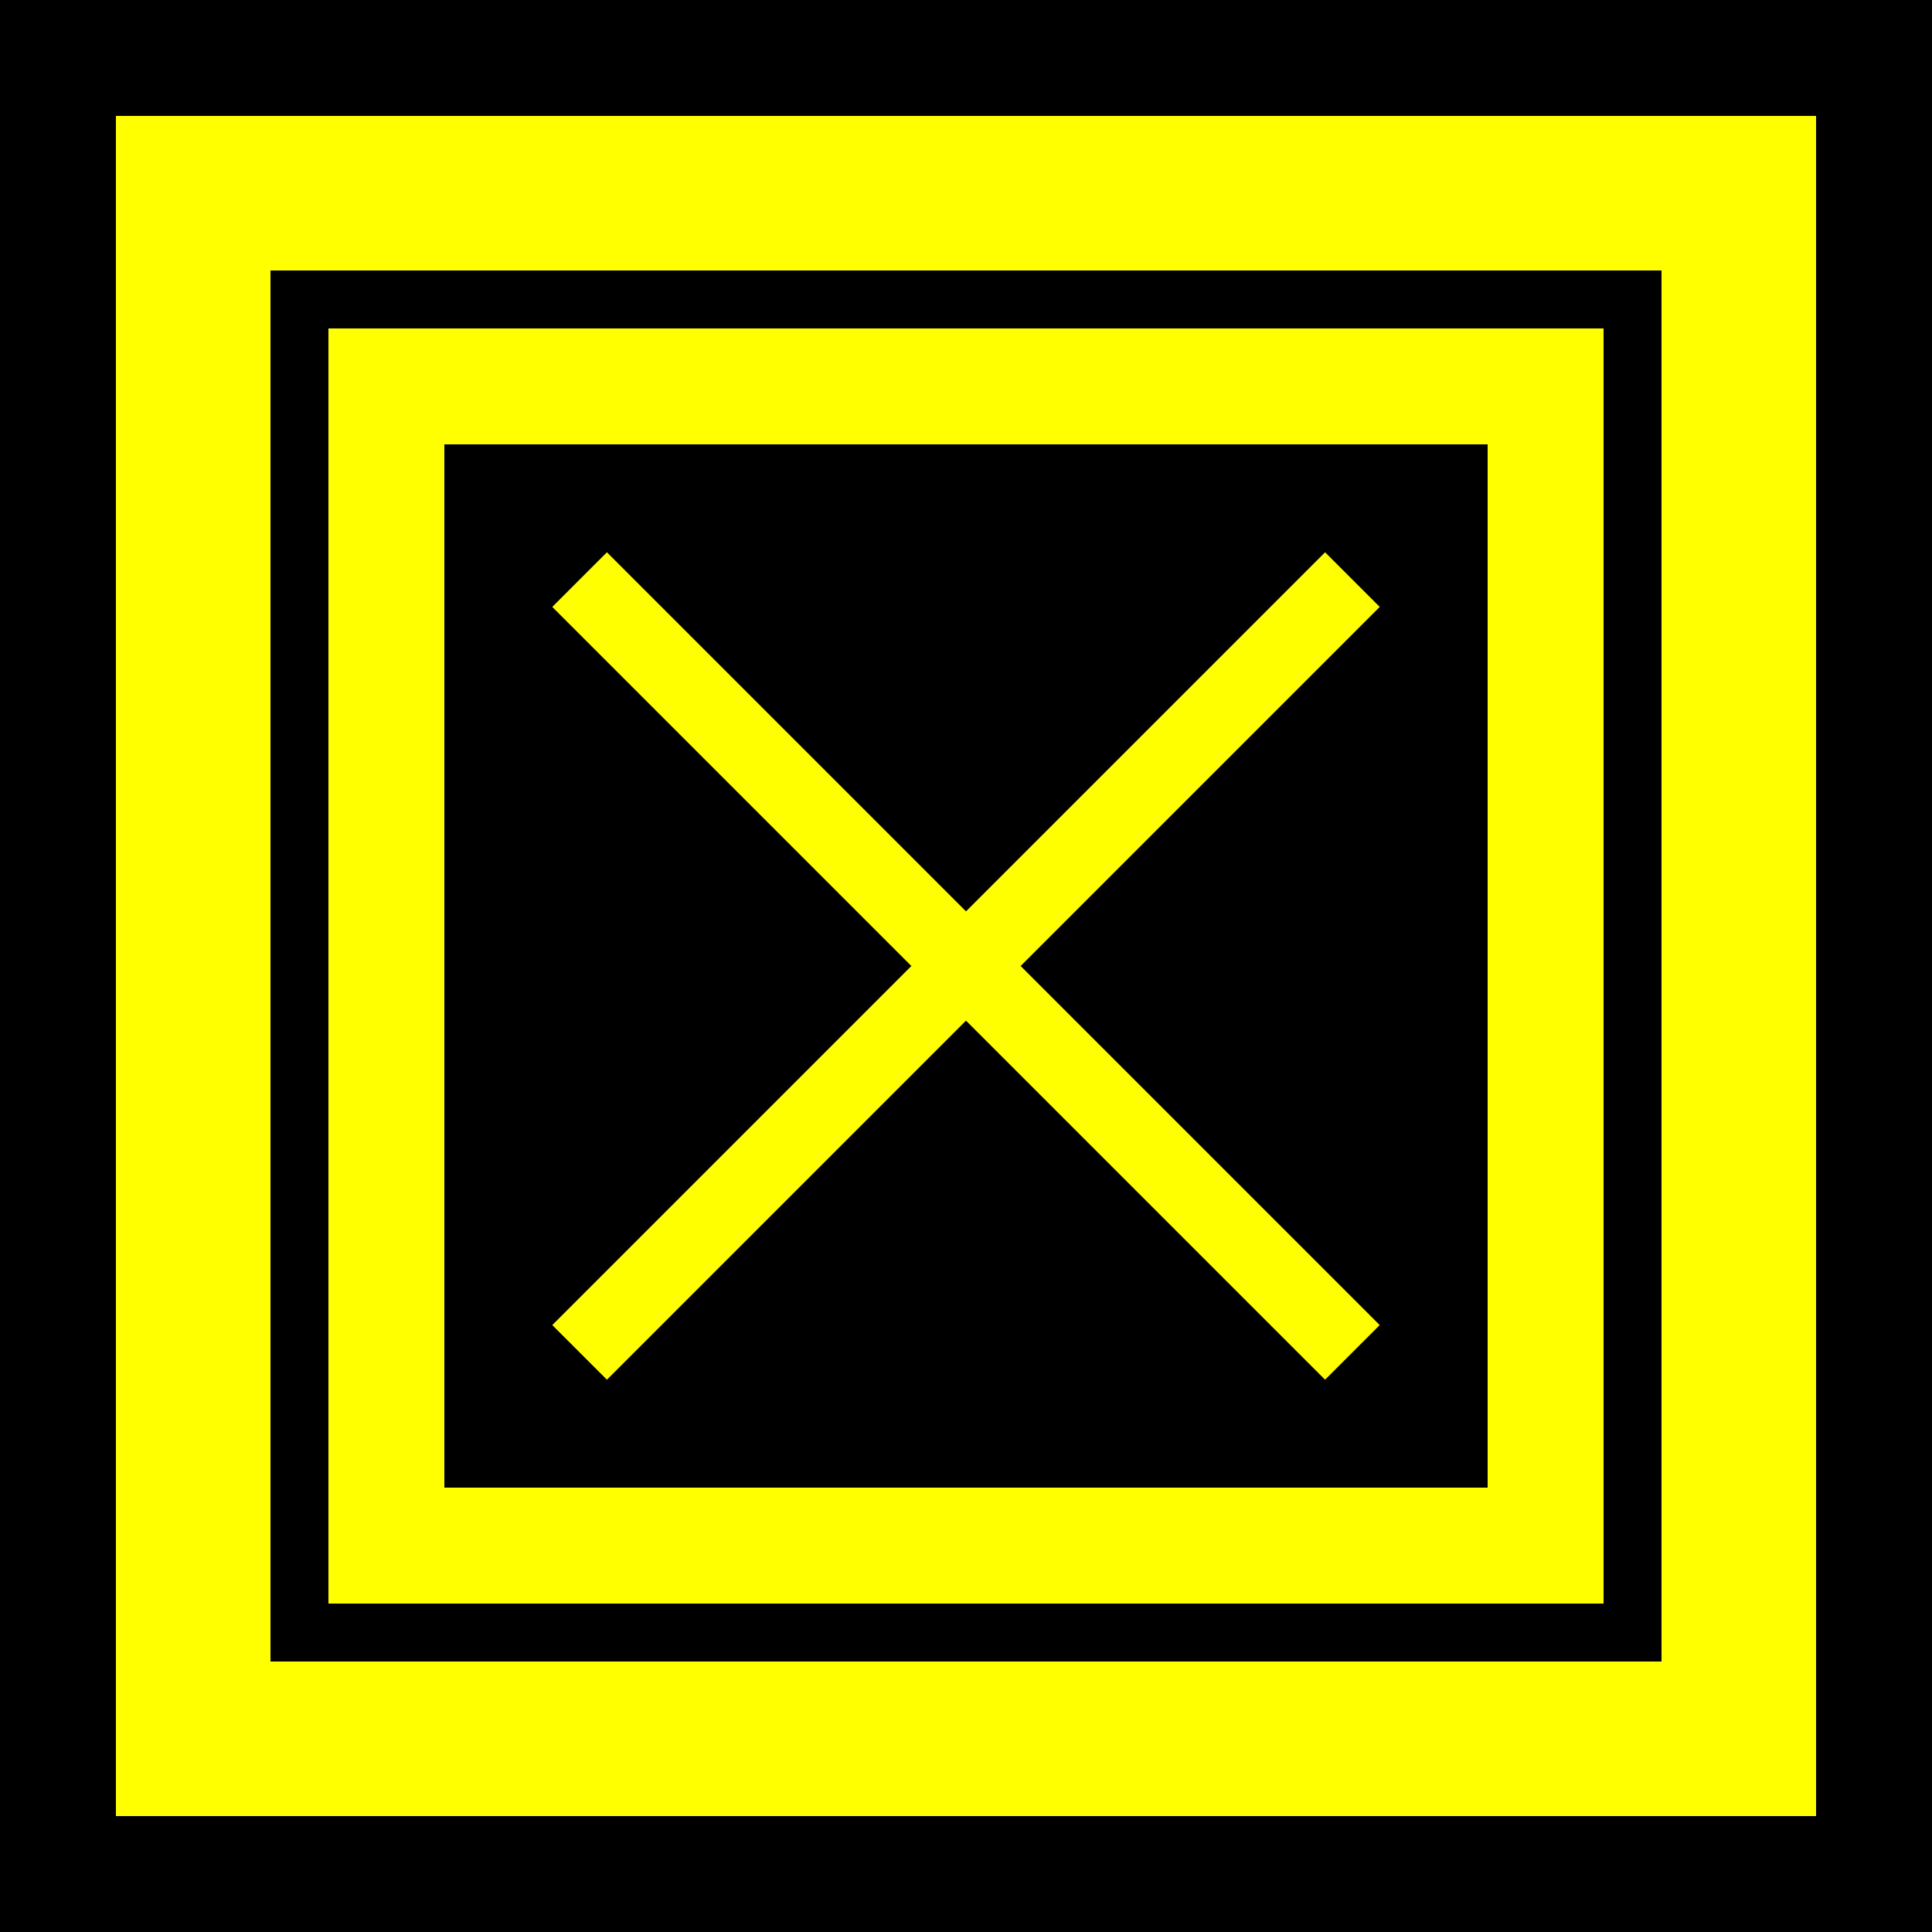 <svg xmlns="http://www.w3.org/2000/svg" viewBox="0 0 100 100">
  <rect width="100" height="100" fill="#000000"/>
  <rect x="10" y="10" width="80" height="80" fill="none" stroke="#FFFF00" stroke-width="8"/>
  <rect x="20" y="20" width="60" height="60" fill="none" stroke="#FFFF00" stroke-width="6"/>
  <line x1="30" y1="30" x2="70" y2="70" stroke="#FFFF00" stroke-width="4"/>
  <line x1="70" y1="30" x2="30" y2="70" stroke="#FFFF00" stroke-width="4"/>
</svg>
